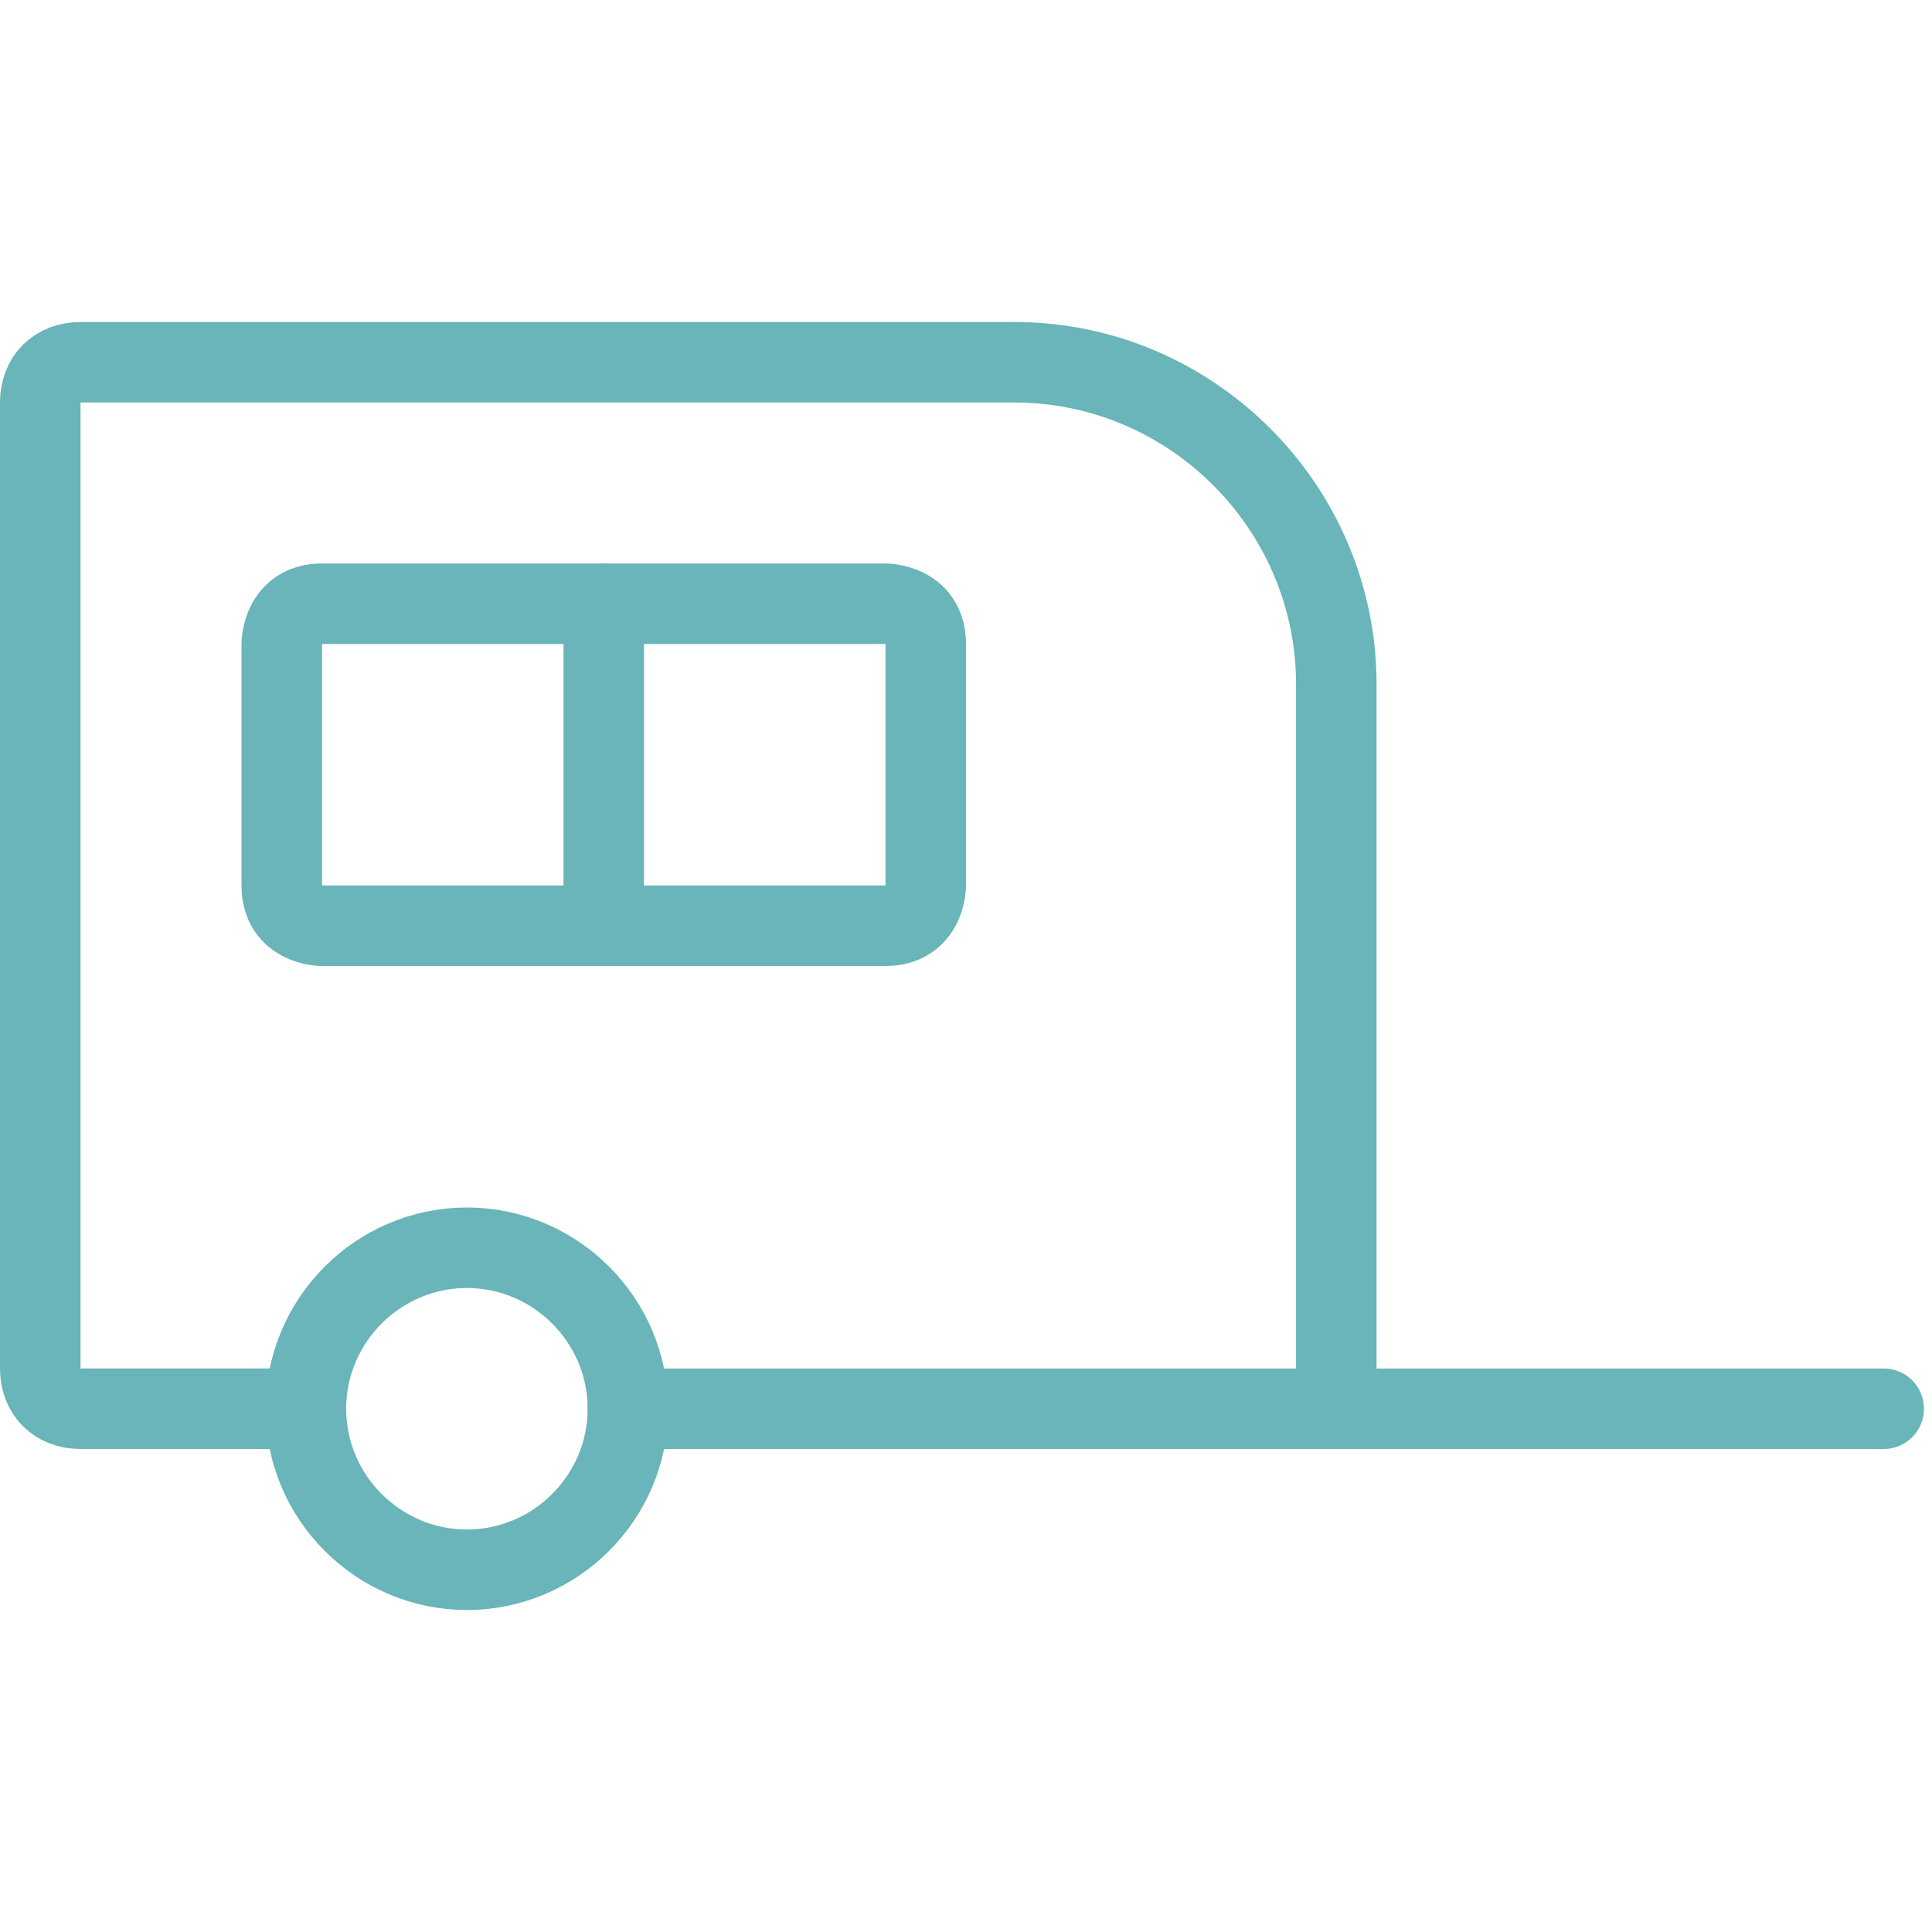 <?xml version="1.0" encoding="UTF-8"?>
<svg xmlns="http://www.w3.org/2000/svg" version="1.1" viewBox="0 0 24 24">
  <defs>
    <style>
      .cls-1 {
        fill: none;
        stroke: #69b5b9;
        stroke-linecap: round;
        stroke-linejoin: round;
      }
    </style>
  </defs>
  <!-- Generator: Adobe Illustrator 28.6.0, SVG Export Plug-In . SVG Version: 1.2.0 Build 709)  -->
  <g>
    <g id="Trailer--Streamline-Ultimate.svg">
      <path class="cls-1" d="M3.8,17.5c0,1.1.9,2,2,2s2-.9,2-2-.9-2-2-2-2,.9-2,2"/>
      <path class="cls-1" d="M7.8,17.5h8.8v-9c0-2.2-1.8-4-4-4H1c-.3,0-.5.2-.5.5v12c0,.3.2.5.5.5h2.7"/>
      <path class="cls-1" d="M16.5,17.5h6.9"/>
      <path class="cls-1" d="M4,7.5h7s.5,0,.5.5v3s0,.5-.5.5h-7s-.5,0-.5-.5v-3s0-.5.5-.5"/>
      <path class="cls-1" d="M7.5,7.5v4"/>
    </g>
  </g>
</svg>